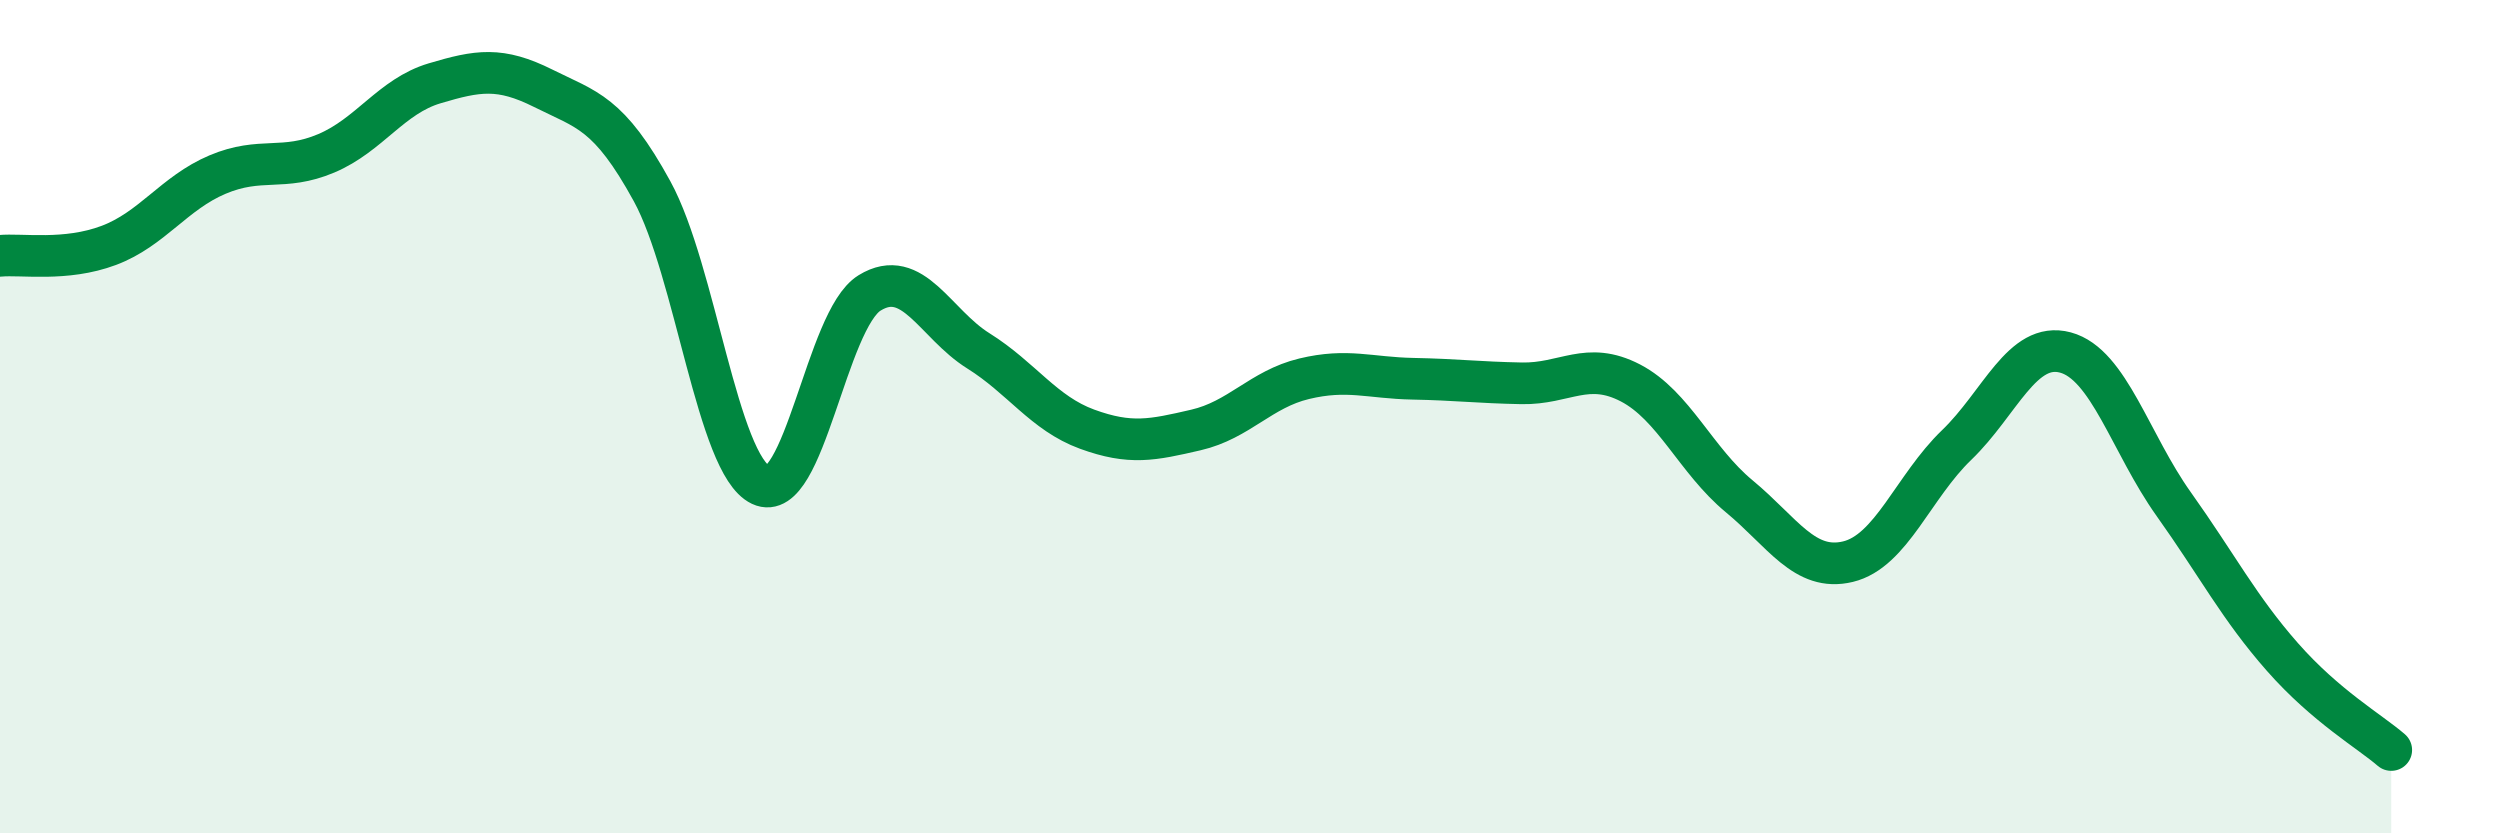 
    <svg width="60" height="20" viewBox="0 0 60 20" xmlns="http://www.w3.org/2000/svg">
      <path
        d="M 0,6.14 C 0.52,6.09 1.57,6.28 2.61,5.89 C 3.65,5.5 4.18,4.63 5.22,4.19 C 6.26,3.75 6.79,4.12 7.83,3.68 C 8.87,3.24 9.39,2.31 10.43,2 C 11.47,1.69 12,1.6 13.04,2.12 C 14.08,2.64 14.61,2.69 15.65,4.59 C 16.69,6.49 17.22,11.15 18.26,11.64 C 19.3,12.13 19.83,7.67 20.87,7.03 C 21.91,6.39 22.44,7.77 23.48,8.42 C 24.52,9.07 25.05,9.92 26.09,10.3 C 27.13,10.68 27.66,10.56 28.7,10.32 C 29.74,10.08 30.26,9.34 31.3,9.09 C 32.34,8.84 32.87,9.07 33.91,9.09 C 34.95,9.11 35.48,9.18 36.52,9.2 C 37.56,9.22 38.09,8.65 39.13,9.19 C 40.17,9.73 40.7,11.05 41.74,11.91 C 42.78,12.77 43.31,13.73 44.35,13.48 C 45.39,13.23 45.92,11.68 46.96,10.68 C 48,9.68 48.53,8.18 49.57,8.46 C 50.61,8.74 51.13,10.64 52.17,12.1 C 53.21,13.56 53.74,14.59 54.78,15.77 C 55.82,16.95 56.87,17.55 57.39,18L57.39 20L0 20Z"
        fill="#008740"
        opacity="0.1"
        stroke-linecap="round"
        stroke-linejoin="round"
      />
      <path
        d="M 0,6.14 C 0.52,6.09 1.57,6.28 2.61,5.89 C 3.65,5.5 4.18,4.63 5.22,4.19 C 6.26,3.75 6.79,4.12 7.83,3.68 C 8.87,3.24 9.39,2.31 10.43,2 C 11.47,1.69 12,1.6 13.04,2.12 C 14.08,2.64 14.61,2.69 15.65,4.59 C 16.69,6.49 17.22,11.15 18.26,11.64 C 19.3,12.13 19.83,7.67 20.87,7.03 C 21.91,6.39 22.44,7.77 23.48,8.42 C 24.52,9.07 25.05,9.92 26.09,10.3 C 27.13,10.68 27.66,10.56 28.7,10.32 C 29.74,10.08 30.26,9.34 31.3,9.09 C 32.34,8.84 32.87,9.07 33.91,9.09 C 34.95,9.11 35.48,9.18 36.52,9.2 C 37.56,9.22 38.09,8.65 39.13,9.19 C 40.17,9.73 40.7,11.05 41.74,11.91 C 42.78,12.77 43.31,13.73 44.35,13.48 C 45.39,13.23 45.92,11.68 46.96,10.68 C 48,9.68 48.53,8.18 49.57,8.46 C 50.61,8.74 51.13,10.64 52.17,12.1 C 53.21,13.56 53.74,14.59 54.78,15.77 C 55.82,16.95 56.87,17.55 57.39,18"
        stroke="#008740"
        stroke-width="1"
        fill="none"
        stroke-linecap="round"
        stroke-linejoin="round"
      />
    </svg>
  